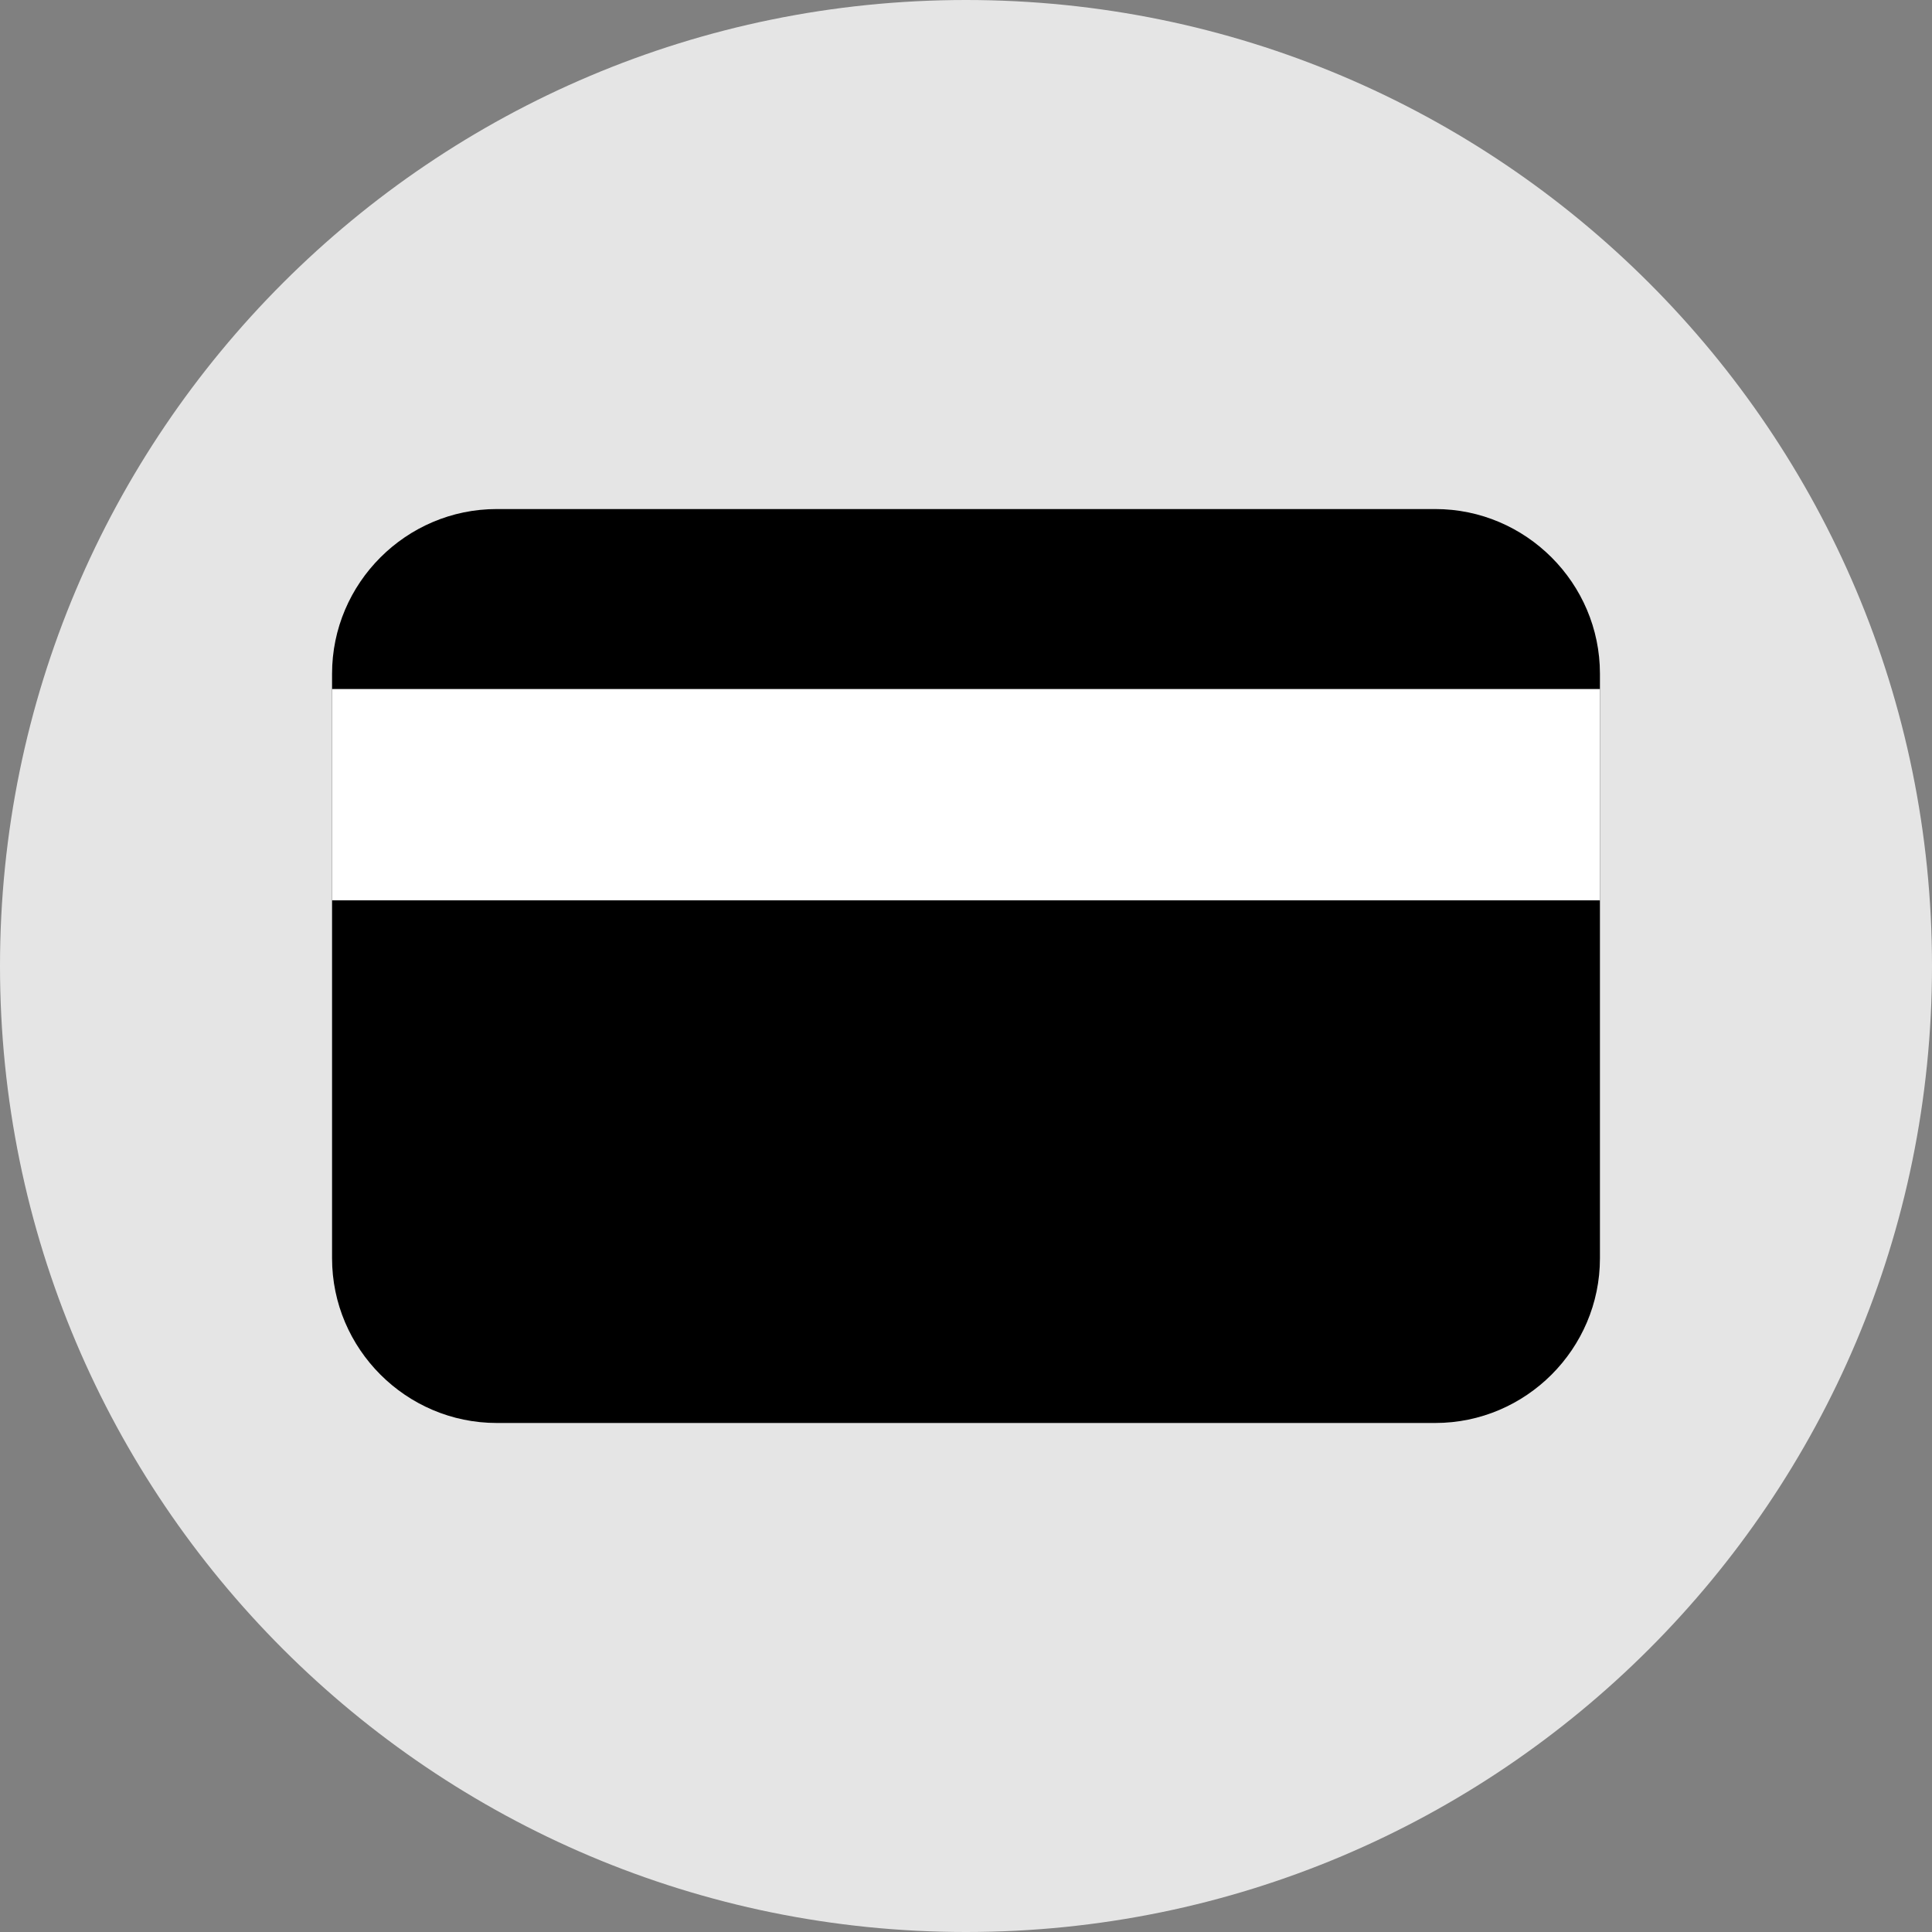 <?xml version="1.0" encoding="iso-8859-1"?>
<!-- Uploaded to: SVG Repo, www.svgrepo.com, Generator: SVG Repo Mixer Tools -->
<svg version="1.1" id="Layer_1" xmlns="http://www.w3.org/2000/svg" xmlns:xlink="http://www.w3.org/1999/xlink" 
	 viewBox="0 0 512 512" xml:space="preserve">
<rect x="0" y="0" width="512" height="512" fill="#808080" stroke="none"/>
<path style="fill:#E5E5E5;" d="M256,0C114.616,0,0,114.616,0,256s114.616,256,256,256s256-114.616,256-256S397.384,0,256,0z"/>
<path d="M380.368,377.104H131.632c-24,0-43.632-19.632-43.632-43.632V178.536c0-24,19.632-43.632,43.632-43.632h248.736
	c24,0,43.632,19.632,43.632,43.632v154.936C424,357.464,404.368,377.104,380.368,377.104z"/>
<rect x="88" y="182.6" style="fill:#FFFFFF;" width="336" height="56"/>
</svg>